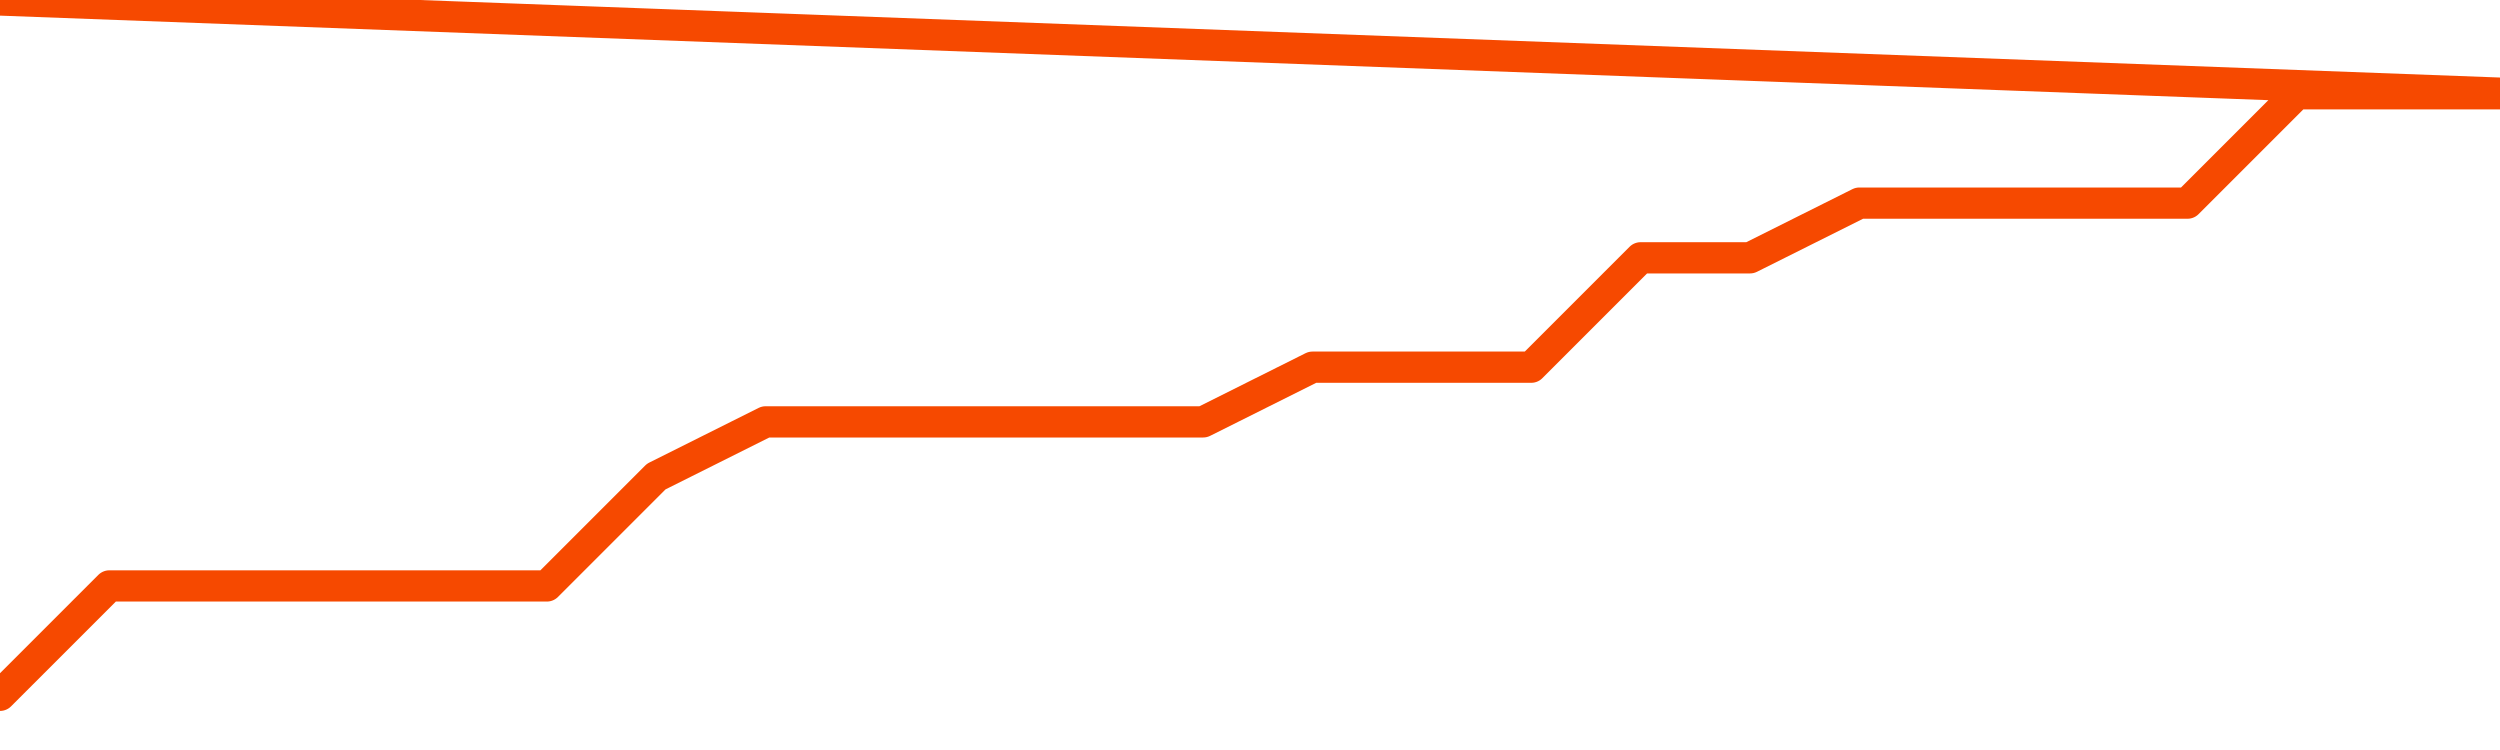       <svg
        version="1.1"
        xmlns="http://www.w3.org/2000/svg"
        width="80"
        height="24"
        viewBox="0 0 80 24">
        <path
          fill="url(#gradient)"
          fill-opacity="0.56"
          stroke="none"
          d="M 0,26 0.0,22.25 3.5,18.75 7.0,18.75 10.5,18.75 14.0,18.75 17.5,18.75 21.0,15.25 24.5,13.5 28.0,13.5 31.5,13.5 35.0,13.5 38.5,13.5 42.0,11.75 45.5,11.75 49.0,11.75 52.5,8.25 56.0,8.25 59.5,6.5 63.0,6.5 66.5,6.5 70.0,6.5 73.5,3.0 77.0,3.0 80.5,3.0 82,26 Z"
        />
        <path
          fill="none"
          stroke="#F64900"
          stroke-width="1"
          stroke-linejoin="round"
          stroke-linecap="round"
          d="M 0.0,22.25 3.5,18.75 7.0,18.75 10.5,18.75 14.0,18.75 17.5,18.75 21.0,15.25 24.5,13.5 28.0,13.5 31.5,13.5 35.0,13.5 38.5,13.5 42.0,11.75 45.5,11.75 49.0,11.75 52.5,8.25 56.0,8.25 59.5,6.5 63.0,6.5 66.5,6.5 70.0,6.5 73.5,3.0 77.0,3.0 80.5,3.0.join(' ') }"
        />
      </svg>
